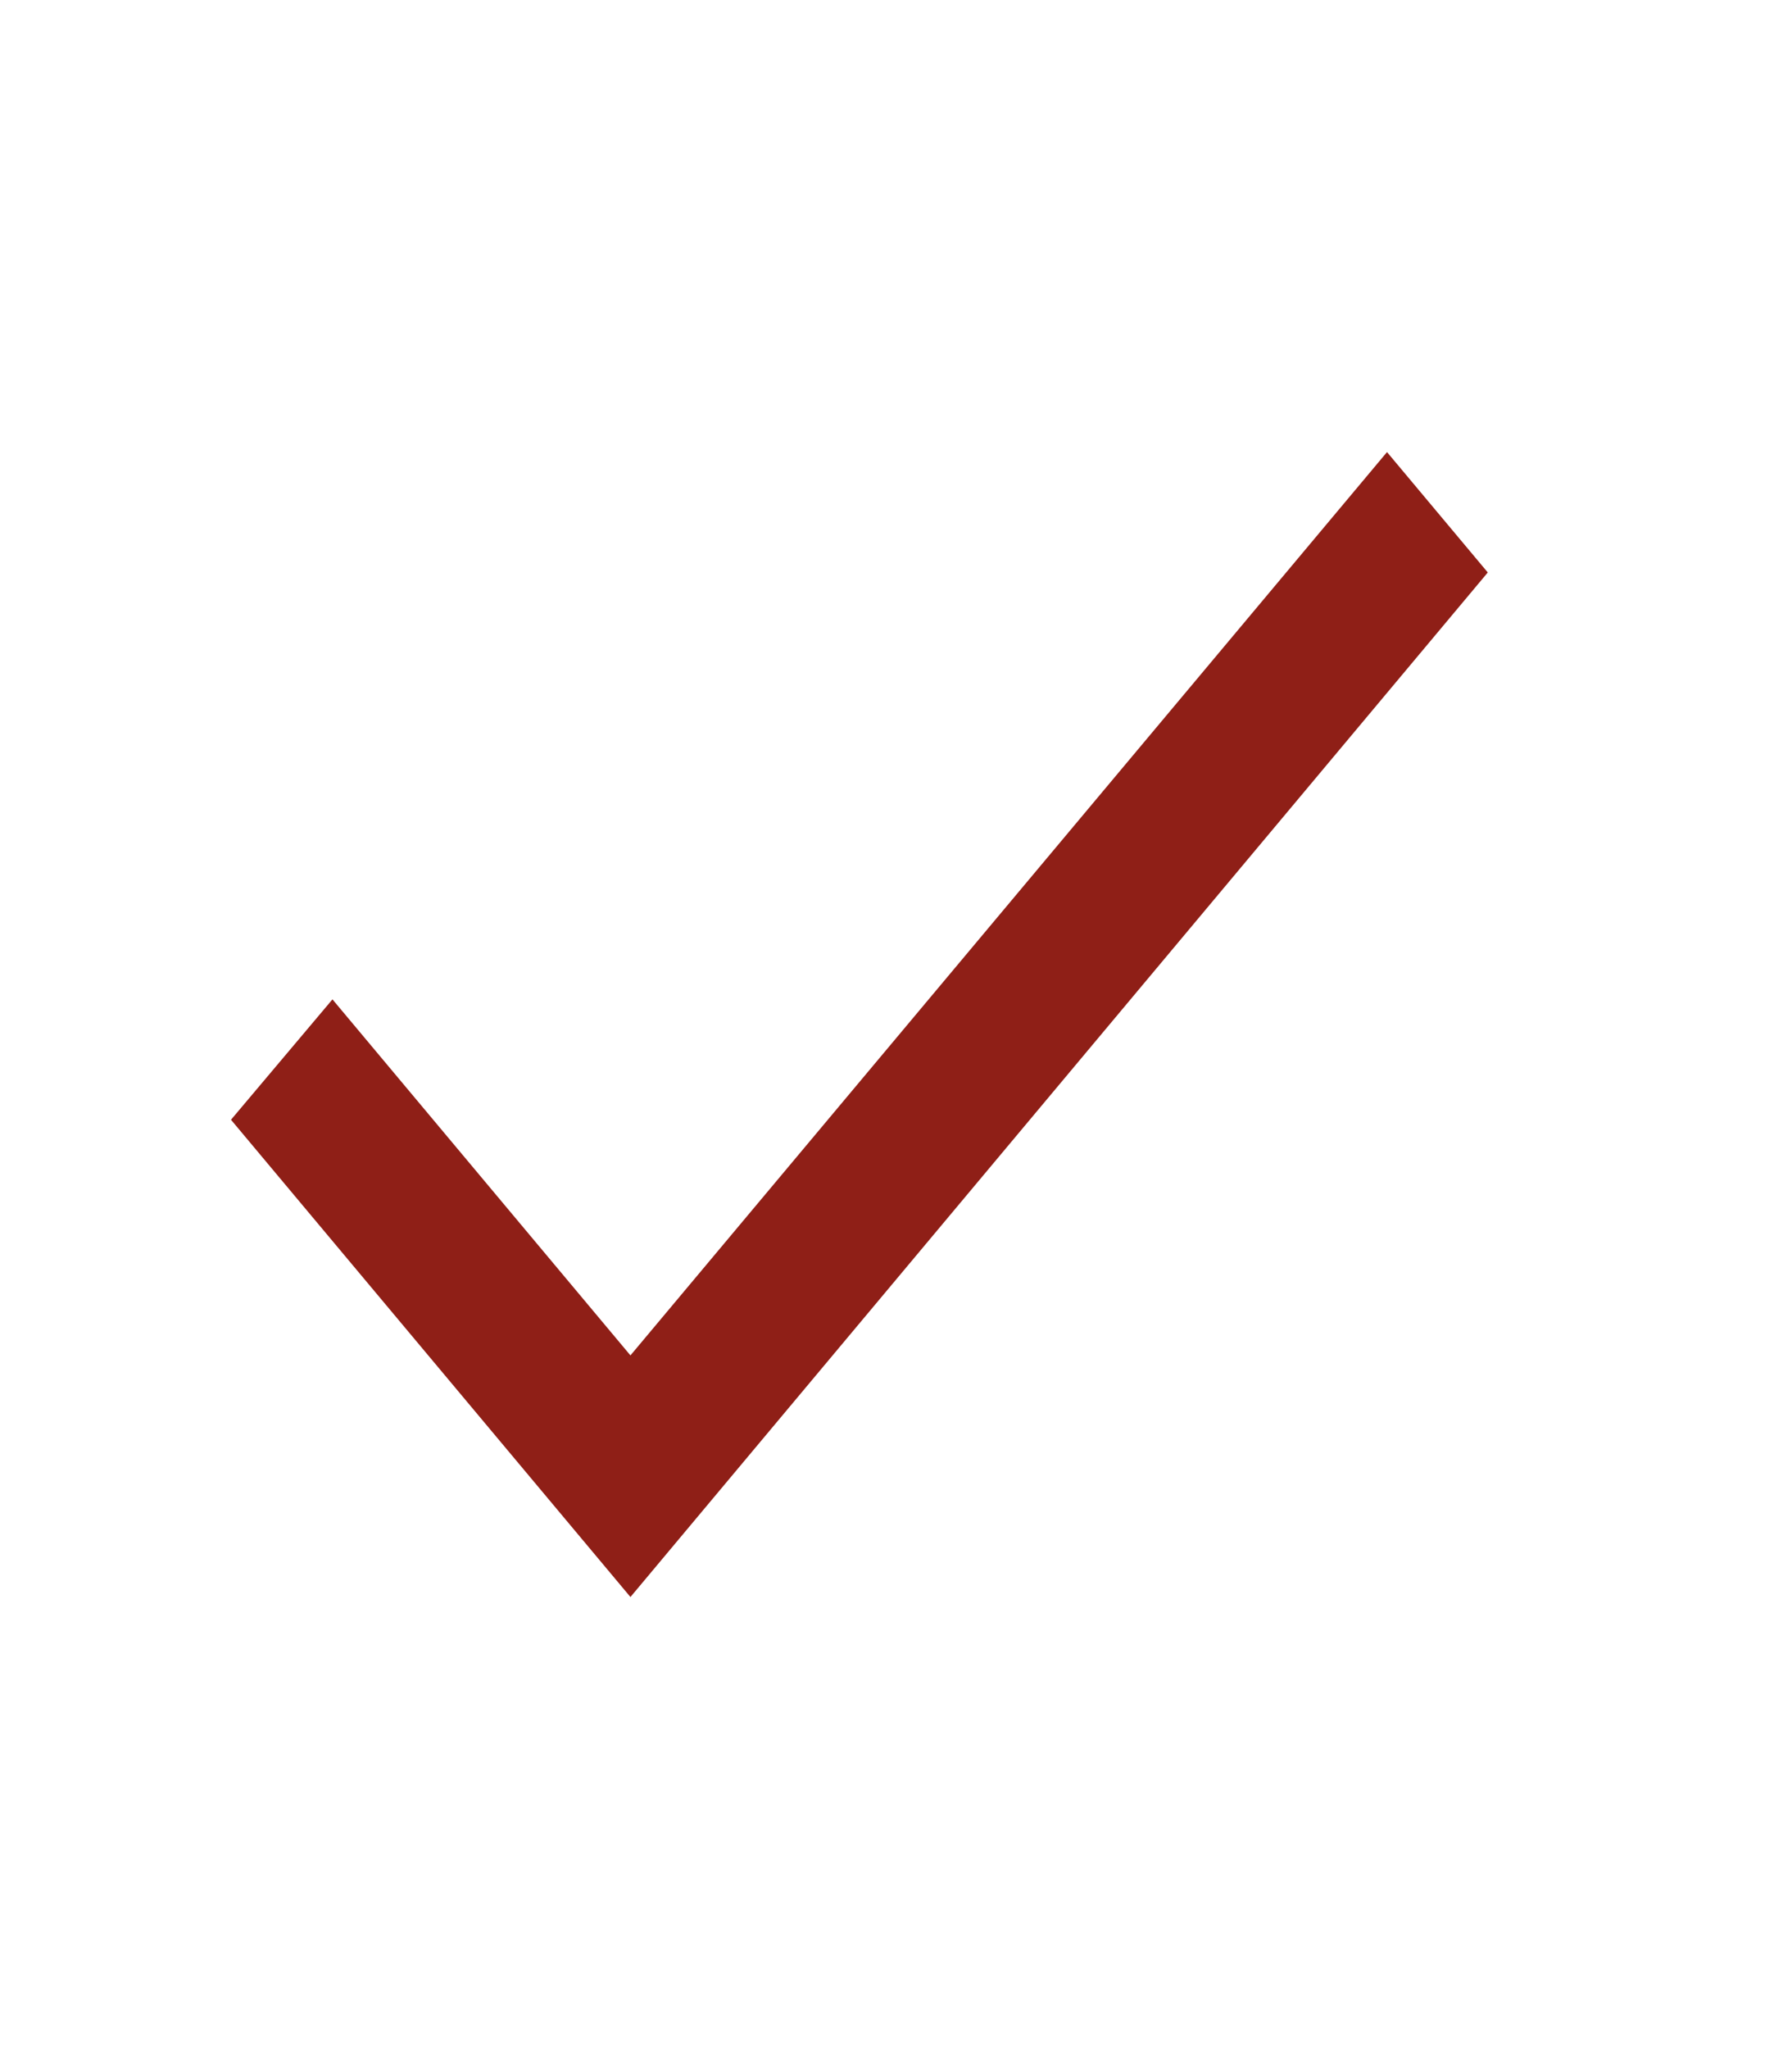 <svg width="21" height="24" viewBox="0 0 21 24" fill="none" xmlns="http://www.w3.org/2000/svg">
<path d="M7.388 15.875L3.896 11.705L2.707 13.115L7.388 18.705L17.435 6.705L16.254 5.295L7.388 15.875Z" fill="#8F1F17"/>
</svg>

